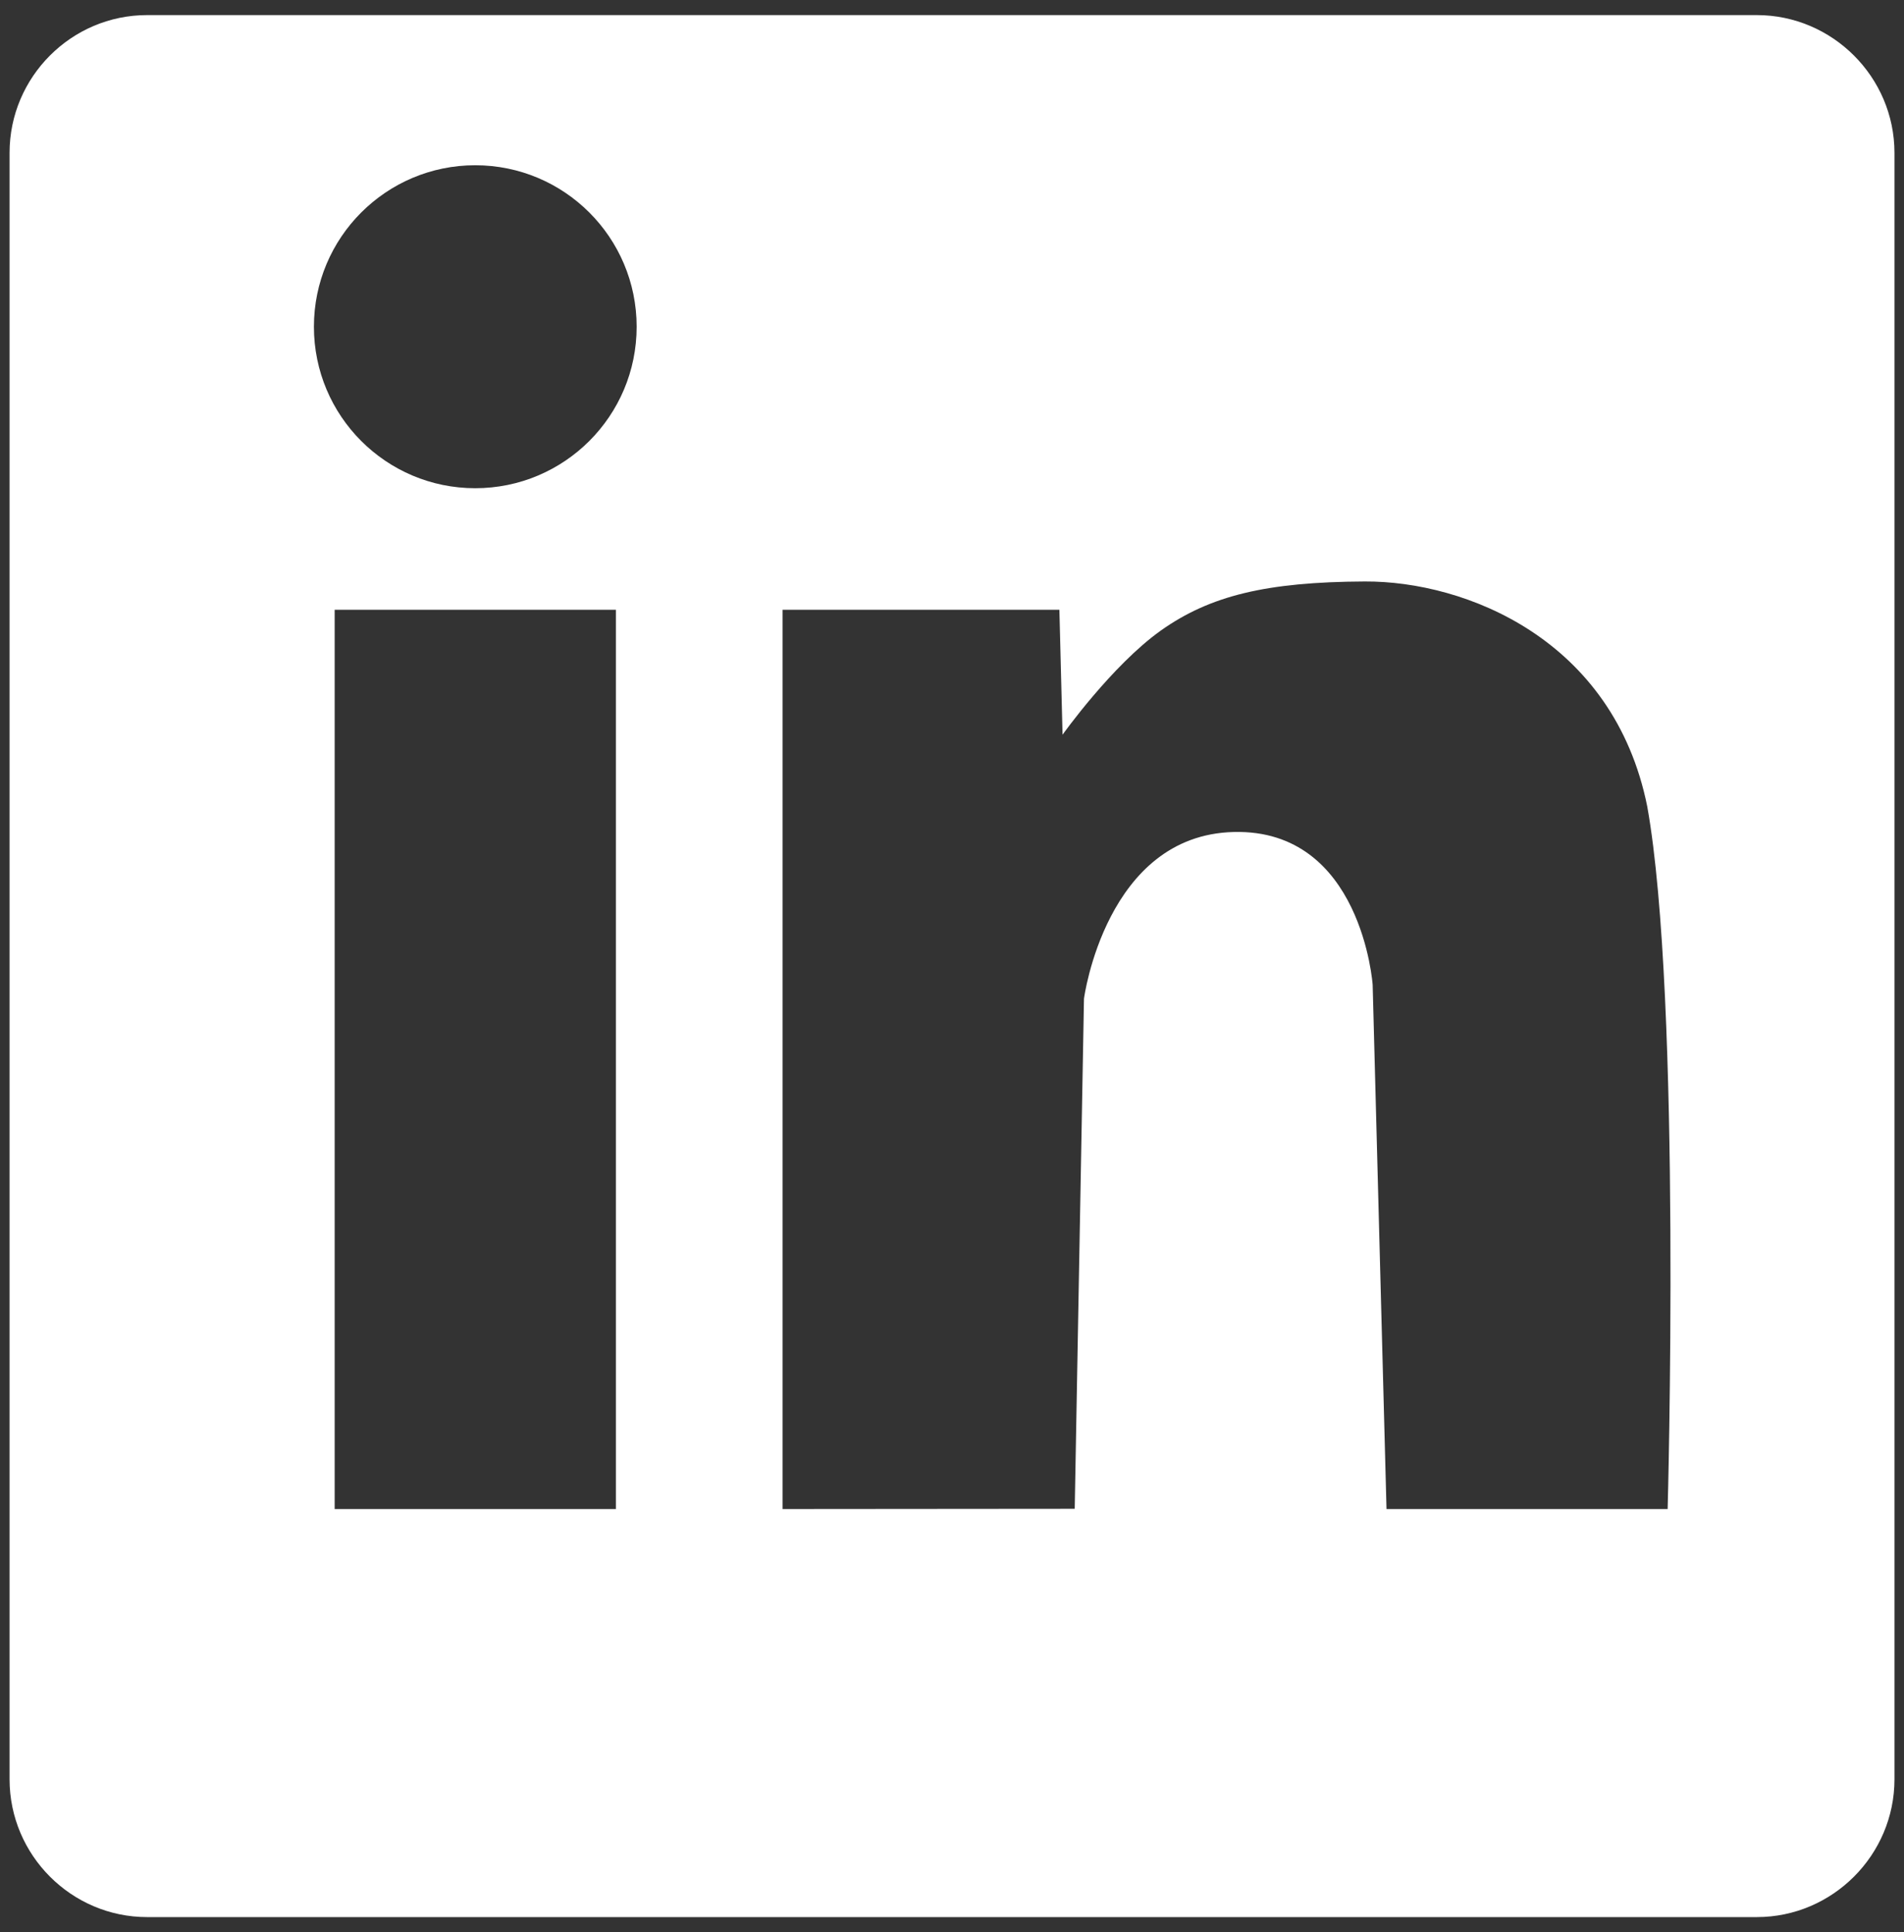 <?xml version="1.0" encoding="utf-8"?>
<!-- Generator: Adobe Illustrator 24.3.0, SVG Export Plug-In . SVG Version: 6.00 Build 0)  -->
<svg version="1.1" id="Layer_1" xmlns="http://www.w3.org/2000/svg" xmlns:xlink="http://www.w3.org/1999/xlink" x="0px" y="0px"
	 viewBox="0 0 555.28 563.33" style="enable-background:new 0 0 555.28 563.33;" xml:space="preserve">
<rect x="0" y="0" width="555.28" height="563.33" fill="#333333" stroke="none"/>
<style type="text/css">
	.st0{fill:#005594;}
	.st1{fill:#A66093;}
	.st2{display:none;fill:#005594;}
	.st3{fill:#FFFFFF;}
	.st4{fill:#475993;}
</style>
<rect x="-2250.33" y="-183.46" class="st2" width="3034.3" height="927.19"/>
<path class="st3" d="M512.35,4.4H42.89C20.8,4.4,2.79,22.48,2.79,44.54v474.22c0,22.09,18.02,40.17,40.11,40.17h469.46
	c22.06,0,40.14-18.08,40.14-40.17V44.54C552.49,22.48,534.41,4.4,512.35,4.4 M179.62,439.96H97.6V177.78h82.02V439.96z
	 M138.59,142.34c-25.97,0-47.04-21.07-47.04-47.08c0-26,21.07-47.08,47.04-47.08c26,0,47.08,21.07,47.08,47.08
	C185.67,121.27,164.6,142.34,138.59,142.34 M486.35,439.96h-81.99l-4.04-152.84c0,0-3.16-45.47-40.5-44.55
	c-37.35,0.89-43.69,48.59-43.69,48.59l-2.7,148.73l-85.21,0.07V177.78h80.74l0.92,36.43c0,0,14.4-20.22,28.67-30.38
	c14.3-10.13,30.67-14.17,59.5-14.3c29.26-0.13,72.52,16.8,82.35,65.59C490.46,291.17,486.35,439.96,486.35,439.96"/>
</svg>
